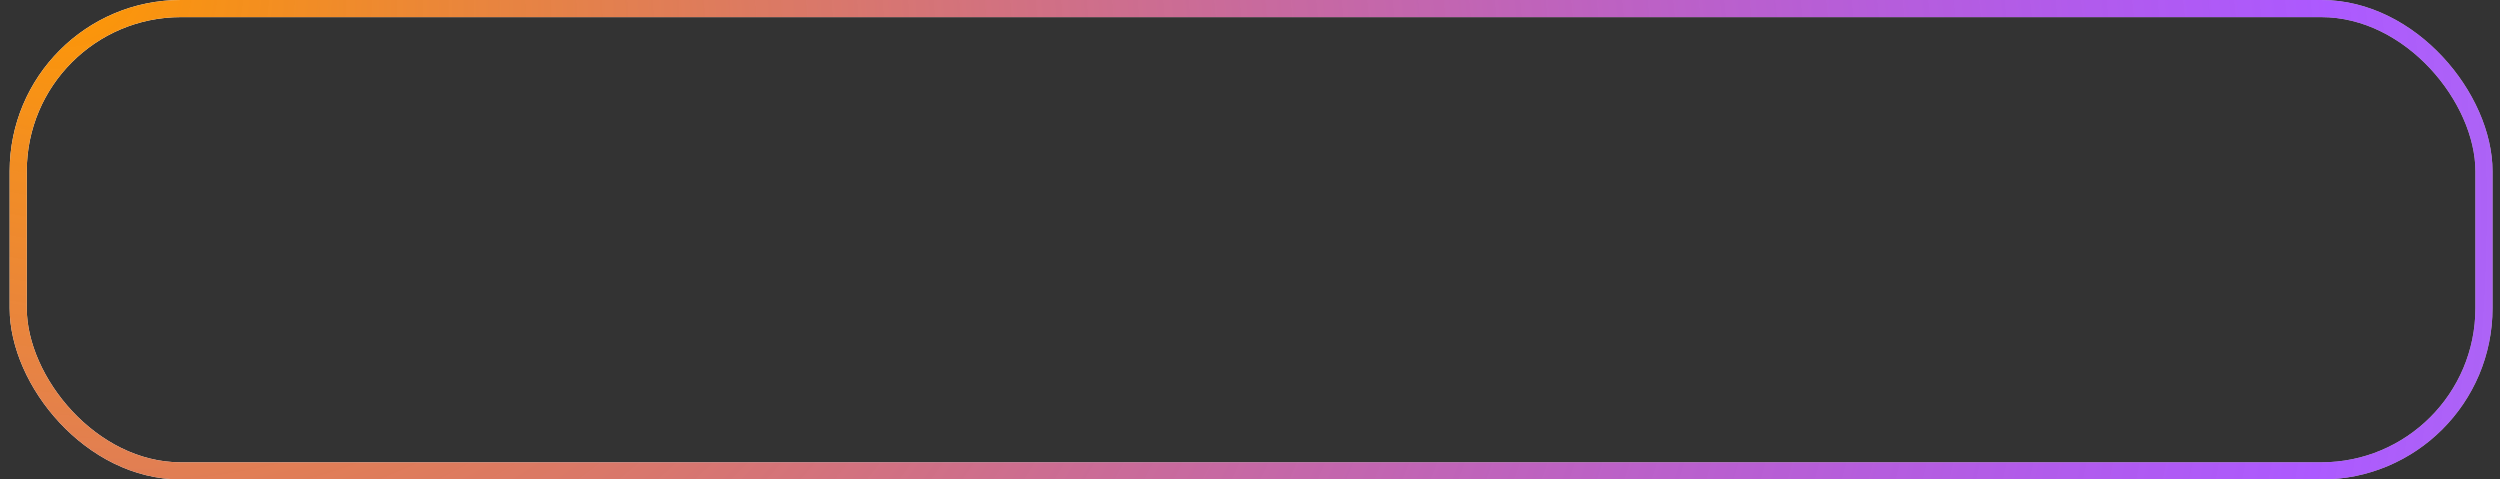 <?xml version="1.0" encoding="UTF-8"?> <svg xmlns="http://www.w3.org/2000/svg" width="146" height="28" viewBox="0 0 146 28" fill="none"><rect x="0" y="0" width="146" height="28" fill="#333333" stroke="none"/><rect x="1.064" y="0.5" width="144" height="27" rx="9.5" stroke="white"></rect><rect x="1.064" y="0.5" width="144" height="27" rx="9.5" stroke="url(#paint0_radial_607_108)"></rect><defs><radialGradient id="paint0_radial_607_108" cx="0" cy="0" r="1" gradientUnits="userSpaceOnUse" gradientTransform="translate(0.564) rotate(7.94) scale(393.876 308.16)"><stop stop-color="#FF9900"></stop><stop offset="0.354" stop-color="#8000FF" stop-opacity="0.65"></stop><stop offset="0.758" stop-opacity="0"></stop></radialGradient></defs></svg> 